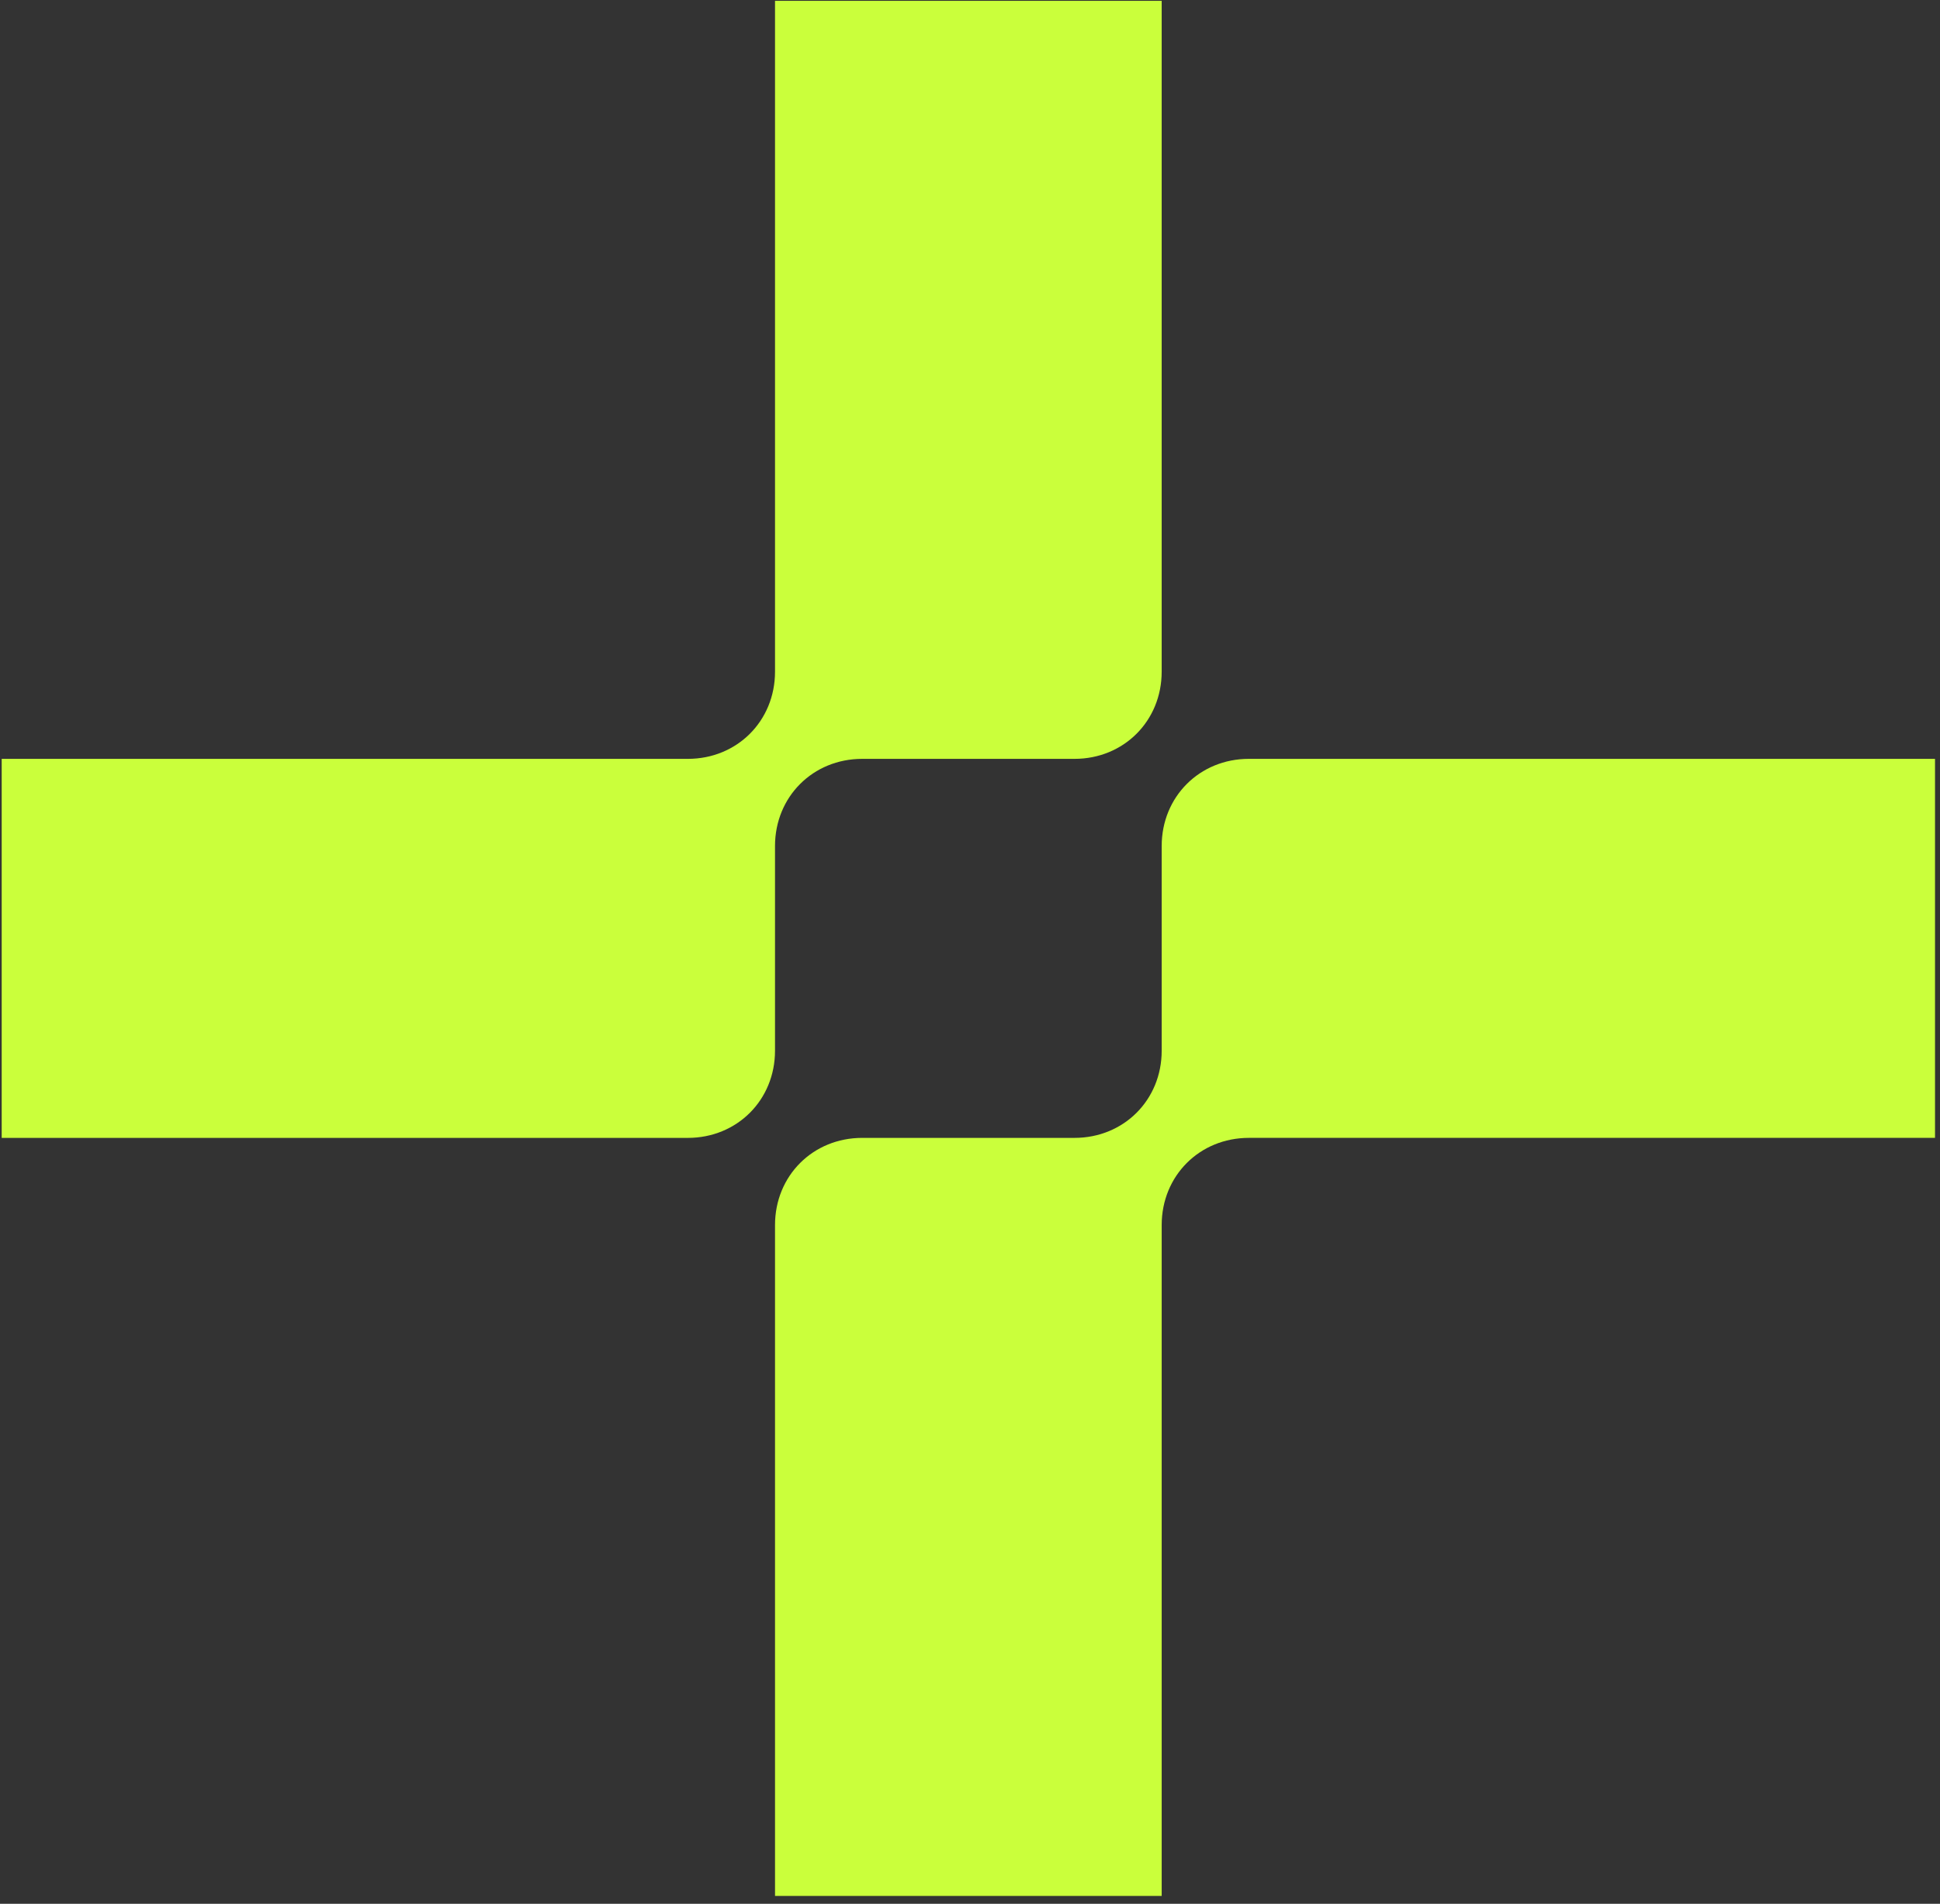 <svg fill="none" height="159" viewBox="0 0 162 159" width="162" xmlns="http://www.w3.org/2000/svg"><rect x="0" y="0" width="162" height="159" fill="#333333" stroke="none"/><path d="m64.718 102.315c0-4.116 3.166-7.281 7.281-7.281h17.727c4.115 0 7.281-3.166 7.281-7.281v-17.094c0-4.115 3.166-7.281 7.281-7.281h57.296v31.655h-57.296c-4.115 0-7.281 3.166-7.281 7.281v56.03h-32.288zm-64.577-7.281v-31.655h57.296c4.115 0 7.281-3.166 7.281-7.281v-56.03h32.288v56.03c0 4.115-3.166 7.281-7.281 7.281h-17.727c-4.115 0-7.281 3.166-7.281 7.281v17.094c0 4.115-3.166 7.281-7.281 7.281z" fill="#caff3b"/></svg>